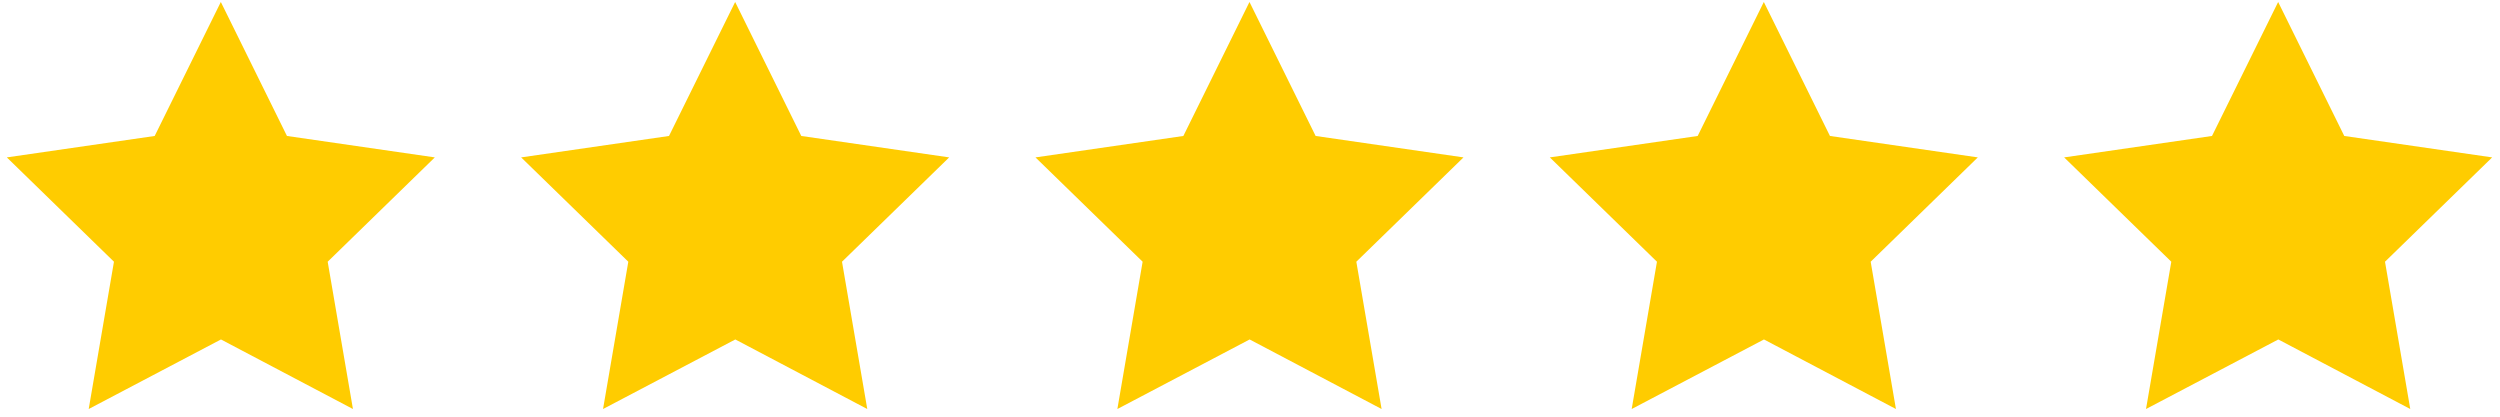 <svg xmlns="http://www.w3.org/2000/svg" width="96" height="16" viewBox="0 0 96 16" fill="none"><path d="M87.487 13.035L82.407 15.706L83.378 10.05L79.263 6.044L84.941 5.221L87.481 0.076L90.02 5.221L95.699 6.044L91.584 10.05L92.554 15.706L87.487 13.035Z" fill="#FFCC00"></path><path d="M67.736 13.035L62.657 15.706L63.627 10.05L59.513 6.044L65.191 5.221L67.731 0.076L70.27 5.221L75.948 6.044L71.834 10.05L72.804 15.706L67.736 13.035Z" fill="#FFCC00"></path><path d="M47.986 13.035L42.907 15.706L43.877 10.05L39.762 6.044L45.441 5.221L47.98 0.076L50.52 5.221L56.198 6.044L52.083 10.05L53.053 15.706L47.986 13.035Z" fill="#FFCC00"></path><path d="M28.236 13.035L23.157 15.706L24.127 10.05L20.012 6.044L25.69 5.221L28.23 0.076L30.769 5.221L36.448 6.044L32.333 10.05L33.303 15.706L28.236 13.035Z" fill="#FFCC00"></path><path d="M8.485 13.035L3.406 15.706L4.376 10.05L0.262 6.044L5.94 5.221L8.48 0.076L11.019 5.221L16.697 6.044L12.583 10.05L13.553 15.706L8.485 13.035Z" fill="#FFCC00"></path></svg>